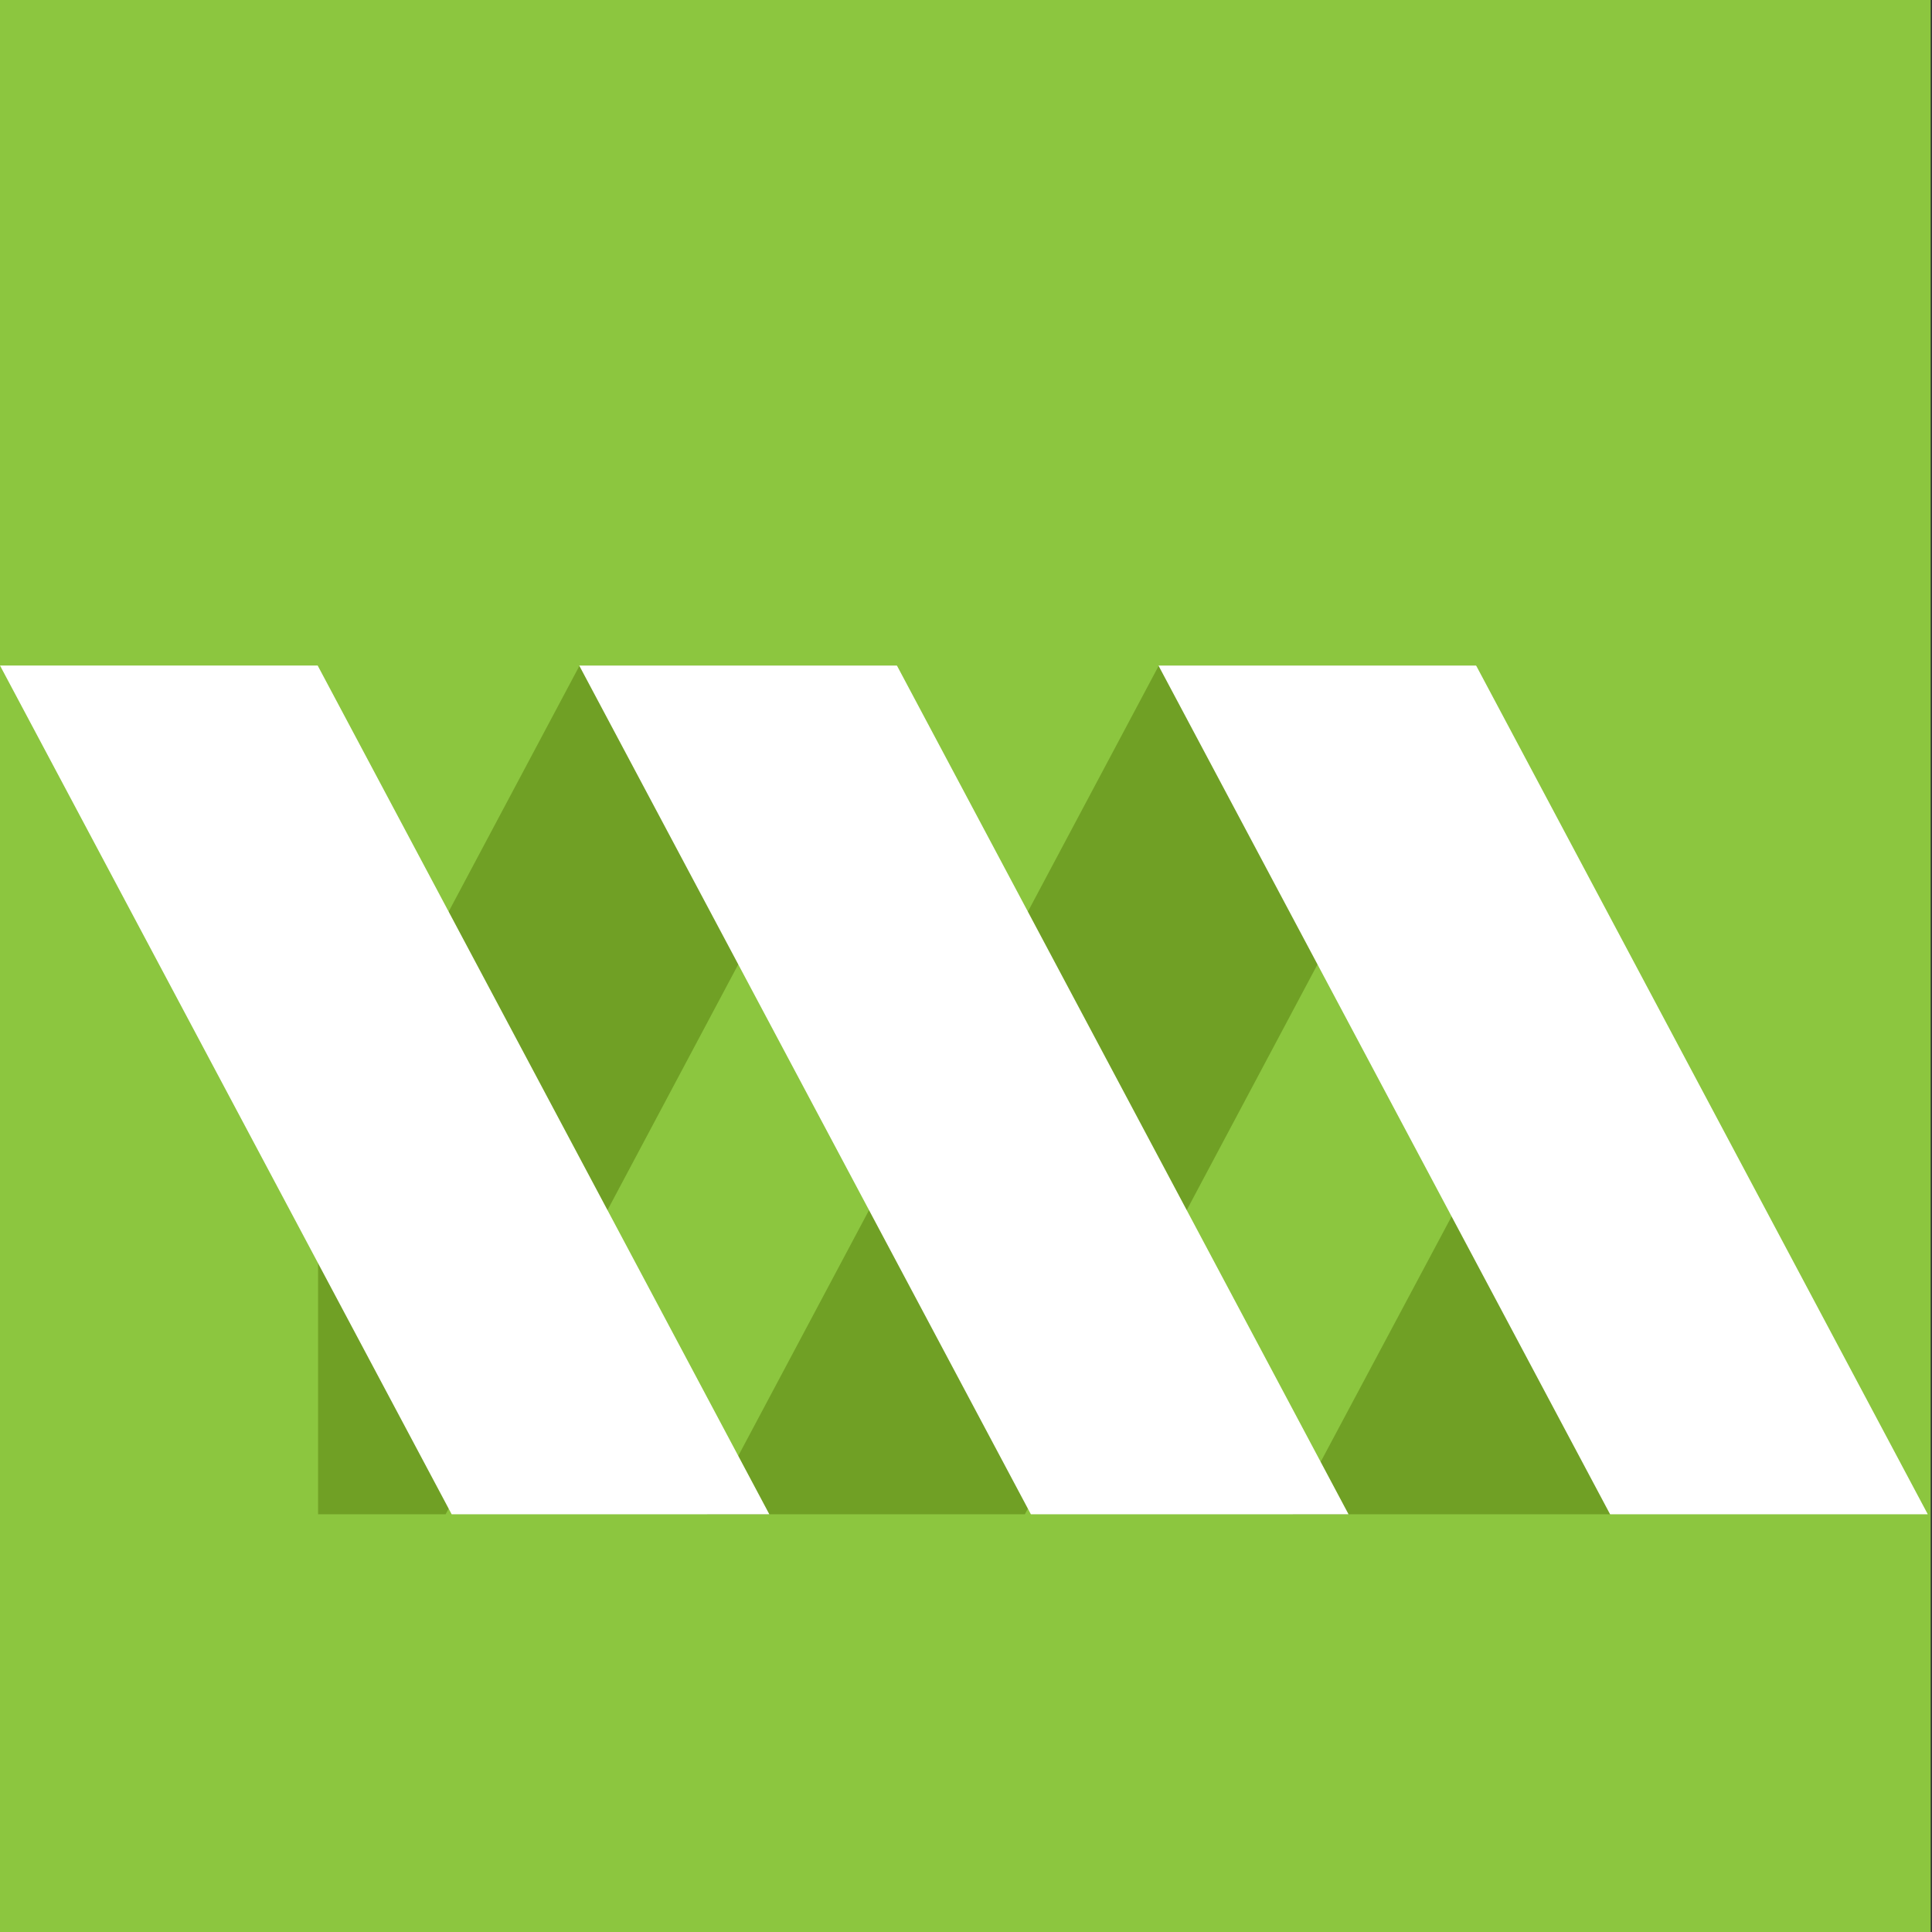 <?xml version="1.0" encoding="UTF-8" standalone="no"?><!DOCTYPE svg PUBLIC "-//W3C//DTD SVG 1.1//EN" "http://www.w3.org/Graphics/SVG/1.1/DTD/svg11.dtd"><svg width="100%" height="100%" viewBox="0 0 80 80" version="1.1" xmlns="http://www.w3.org/2000/svg" xmlns:xlink="http://www.w3.org/1999/xlink" xml:space="preserve" xmlns:serif="http://www.serif.com/" style="fill-rule:evenodd;clip-rule:evenodd;stroke-linejoin:round;stroke-miterlimit:1.414;"><rect x="0" y="0" width="80" height="80" fill="#333333" stroke="none"/><rect x="-0.195" y="-0.597" width="80.14" height="80.714" style="fill:#8cc63f;"/><path d="M42.438,62.702l18.702,-35.144l-13.155,0l-18.701,35.144l13.154,0Z" style="fill:#70a025;fill-rule:nonzero;"/><path d="M66.684,62.702l0.009,-24.678l-13.164,24.678l13.155,0Z" style="fill:#70a025;fill-rule:nonzero;"/><path d="M18.453,62.702l18.702,-35.144l-13.155,0l-10.829,20.352l0,14.792l5.282,0Z" style="fill:#70a025;fill-rule:nonzero;"/><path d="M18.702,62.702l-18.702,-35.144l13.154,0l18.702,35.144l-13.154,0Z" style="fill:#fff;fill-rule:nonzero;"/><path d="M42.686,62.702l-18.702,-35.144l13.155,0l18.701,35.144l-13.154,0Z" style="fill:#fff;fill-rule:nonzero;"/><path d="M66.67,62.702l-18.701,-35.144l13.154,0l18.702,35.144l-13.155,0Z" style="fill:#fff;fill-rule:nonzero;"/></svg>